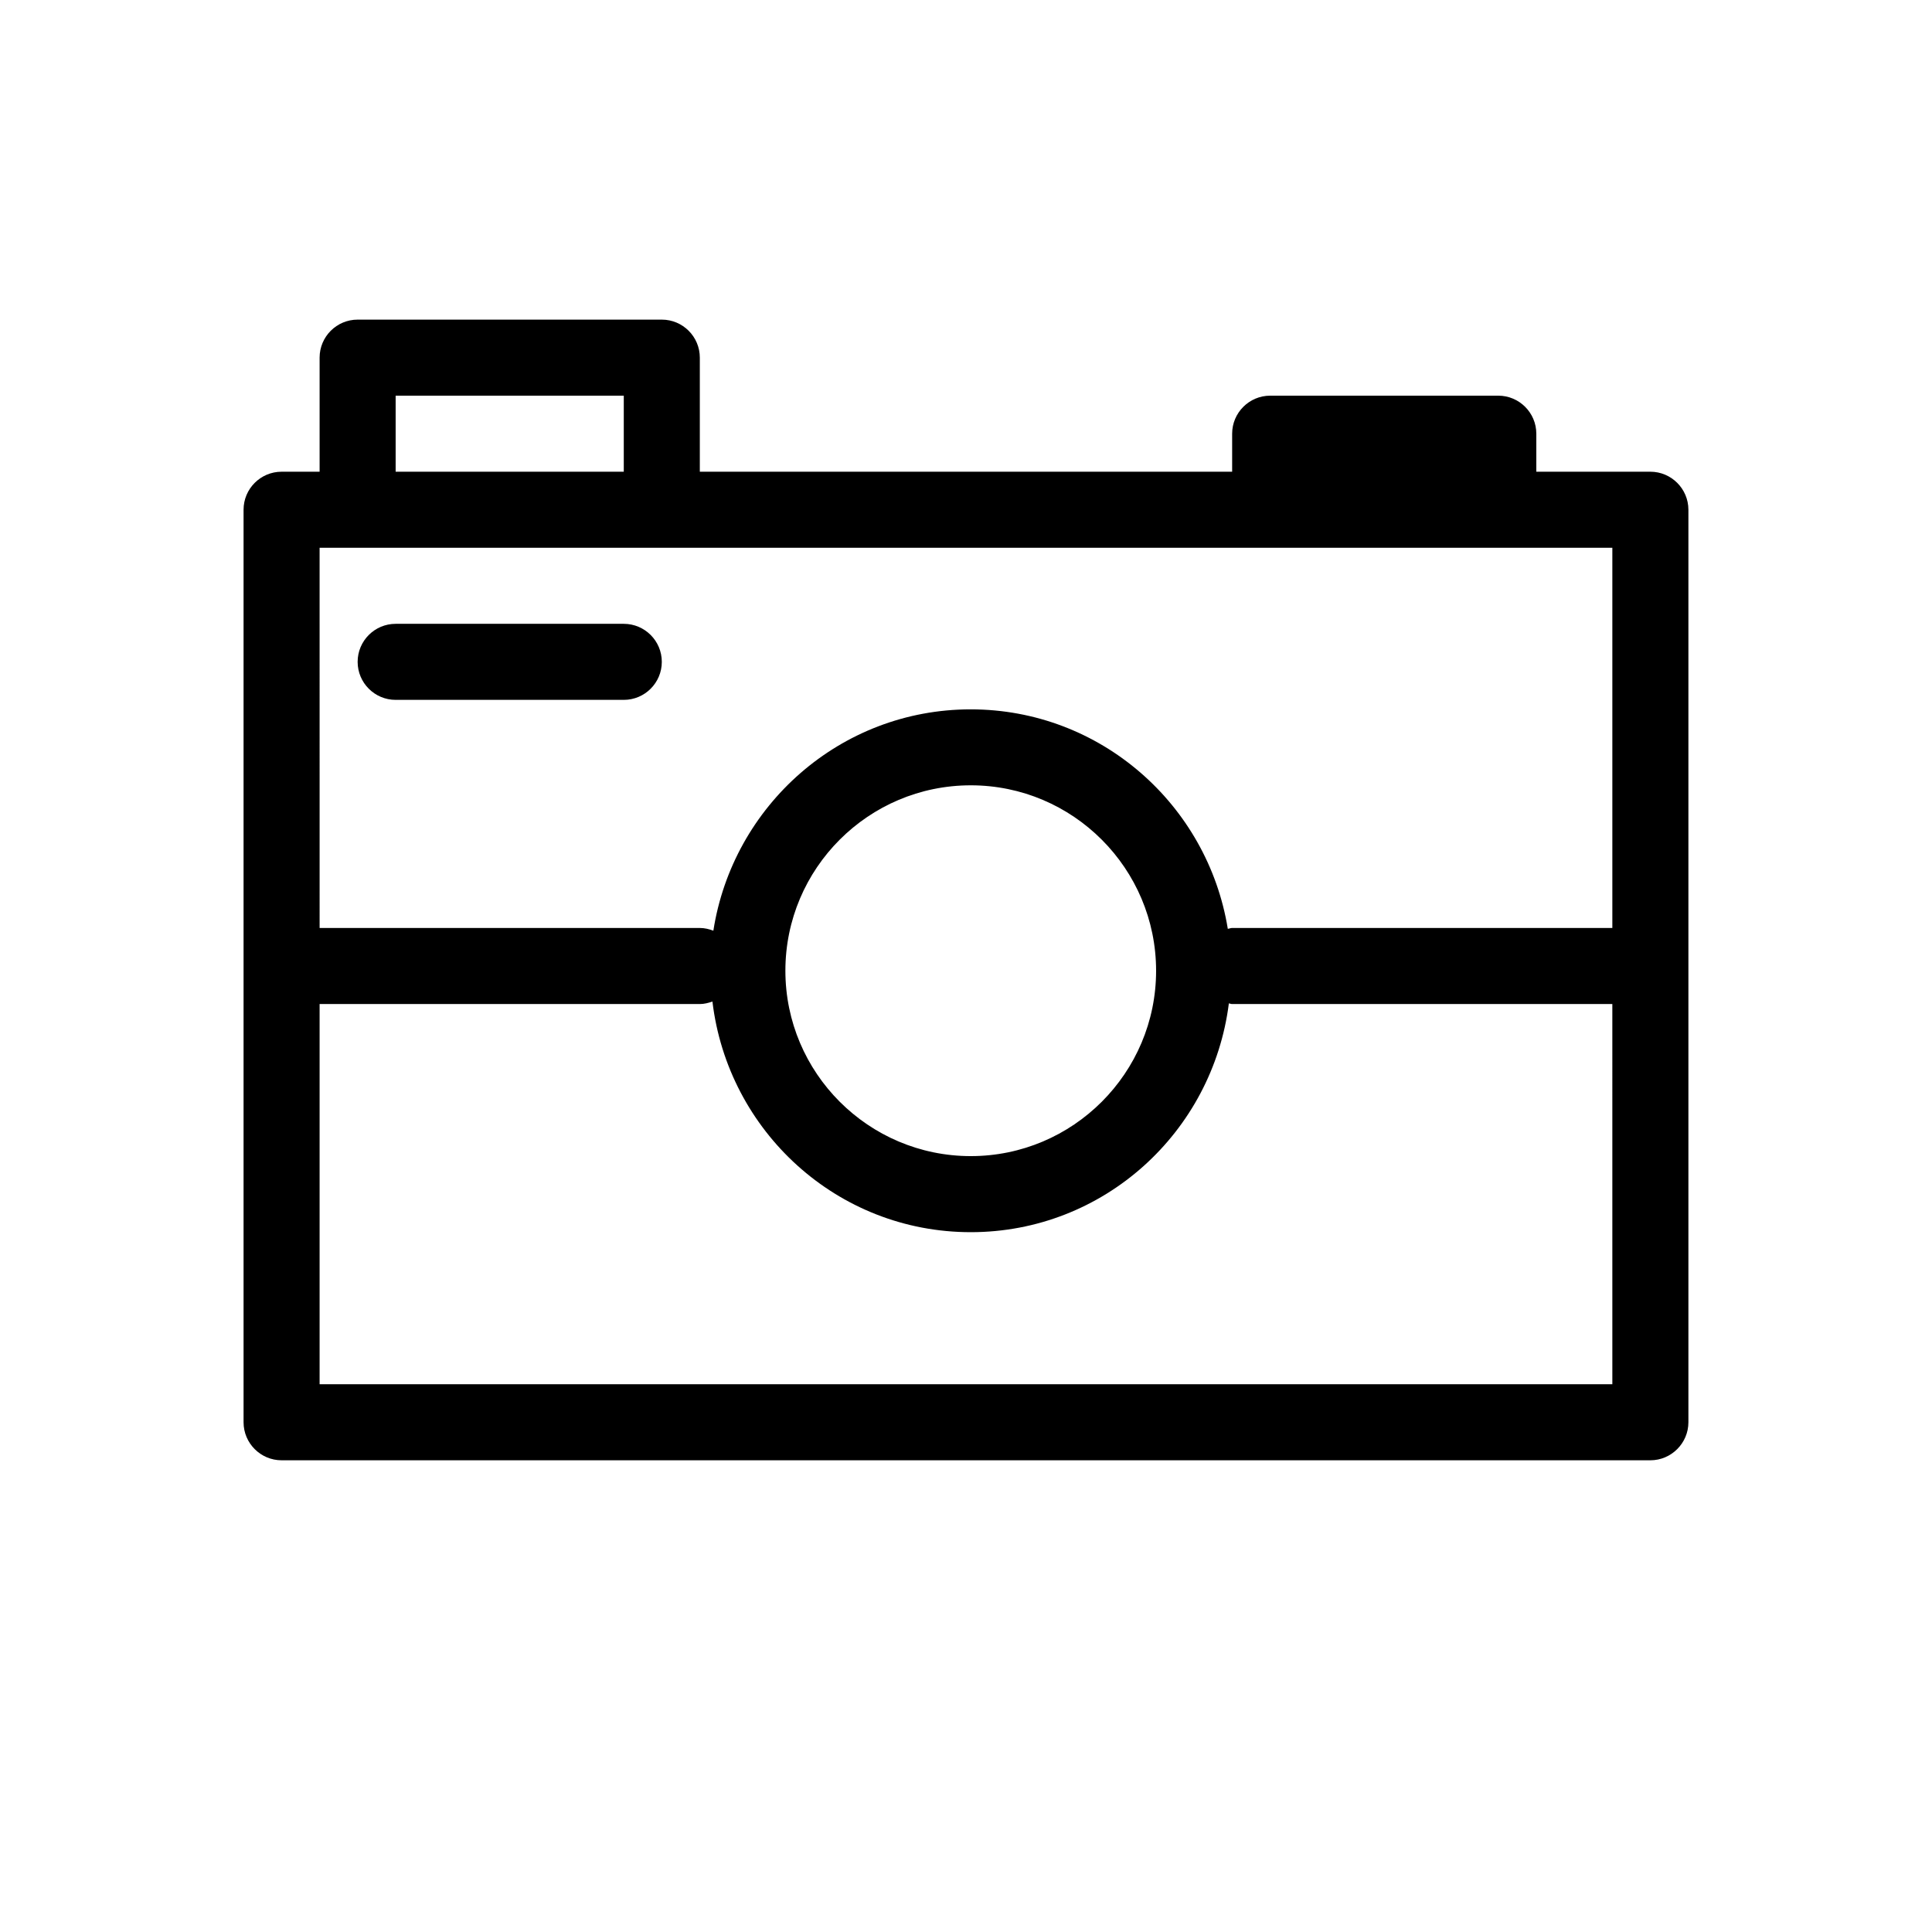 <?xml version="1.0" encoding="UTF-8"?>
<!-- Uploaded to: SVG Repo, www.svgrepo.com, Generator: SVG Repo Mixer Tools -->
<svg fill="#000000" width="800px" height="800px" version="1.1" viewBox="144 144 512 512" xmlns="http://www.w3.org/2000/svg">
 <path d="m581.37 269.01h-30.23v-10.074c0-5.562-4.535-10.078-10.074-10.078h-60.457c-5.543 0-10.078 4.516-10.078 10.078v10.074h-141.07v-30.227c0-5.562-4.516-10.078-10.074-10.078h-80.609c-5.562 0-10.078 4.516-10.078 10.078v30.227h-10.074c-5.562 0-10.078 4.516-10.078 10.078v241.83c0 5.539 4.516 10.074 10.078 10.074h362.74c5.543 0 10.078-4.535 10.078-10.078v-241.83c-0.004-5.559-4.539-10.074-10.078-10.074zm-332.52-20.152h60.457v20.152h-60.457zm-20.152 40.305h342.59v100.76h-100.76c-0.402 0-0.746 0.18-1.148 0.223-5.359-32.91-33.734-58.16-68.137-58.16-34.562 0-63.035 25.531-68.195 58.664-1.105-0.426-2.316-0.727-3.586-0.727h-100.76zm221.68 112.11c0 27.082-22.027 49.109-49.109 49.109-27.086 0-49.133-22.027-49.133-49.133 0-27.105 22.027-49.133 49.133-49.133 27.105 0.004 49.109 22.051 49.109 49.156zm120.91 109.57h-342.59v-100.76h100.76c1.188 0 2.277-0.301 3.344-0.664 4.094 34.32 33.031 61.121 68.461 61.121 35.266 0 64.086-26.52 68.398-60.637 0.32 0.039 0.543 0.18 0.863 0.18h100.76zm-261.98-181.37h-60.457c-5.562 0-10.074-4.516-10.074-10.074 0-5.562 4.512-10.078 10.074-10.078h60.457c5.562 0 10.078 4.516 10.078 10.078 0 5.559-4.516 10.074-10.078 10.074z"/>
</svg>